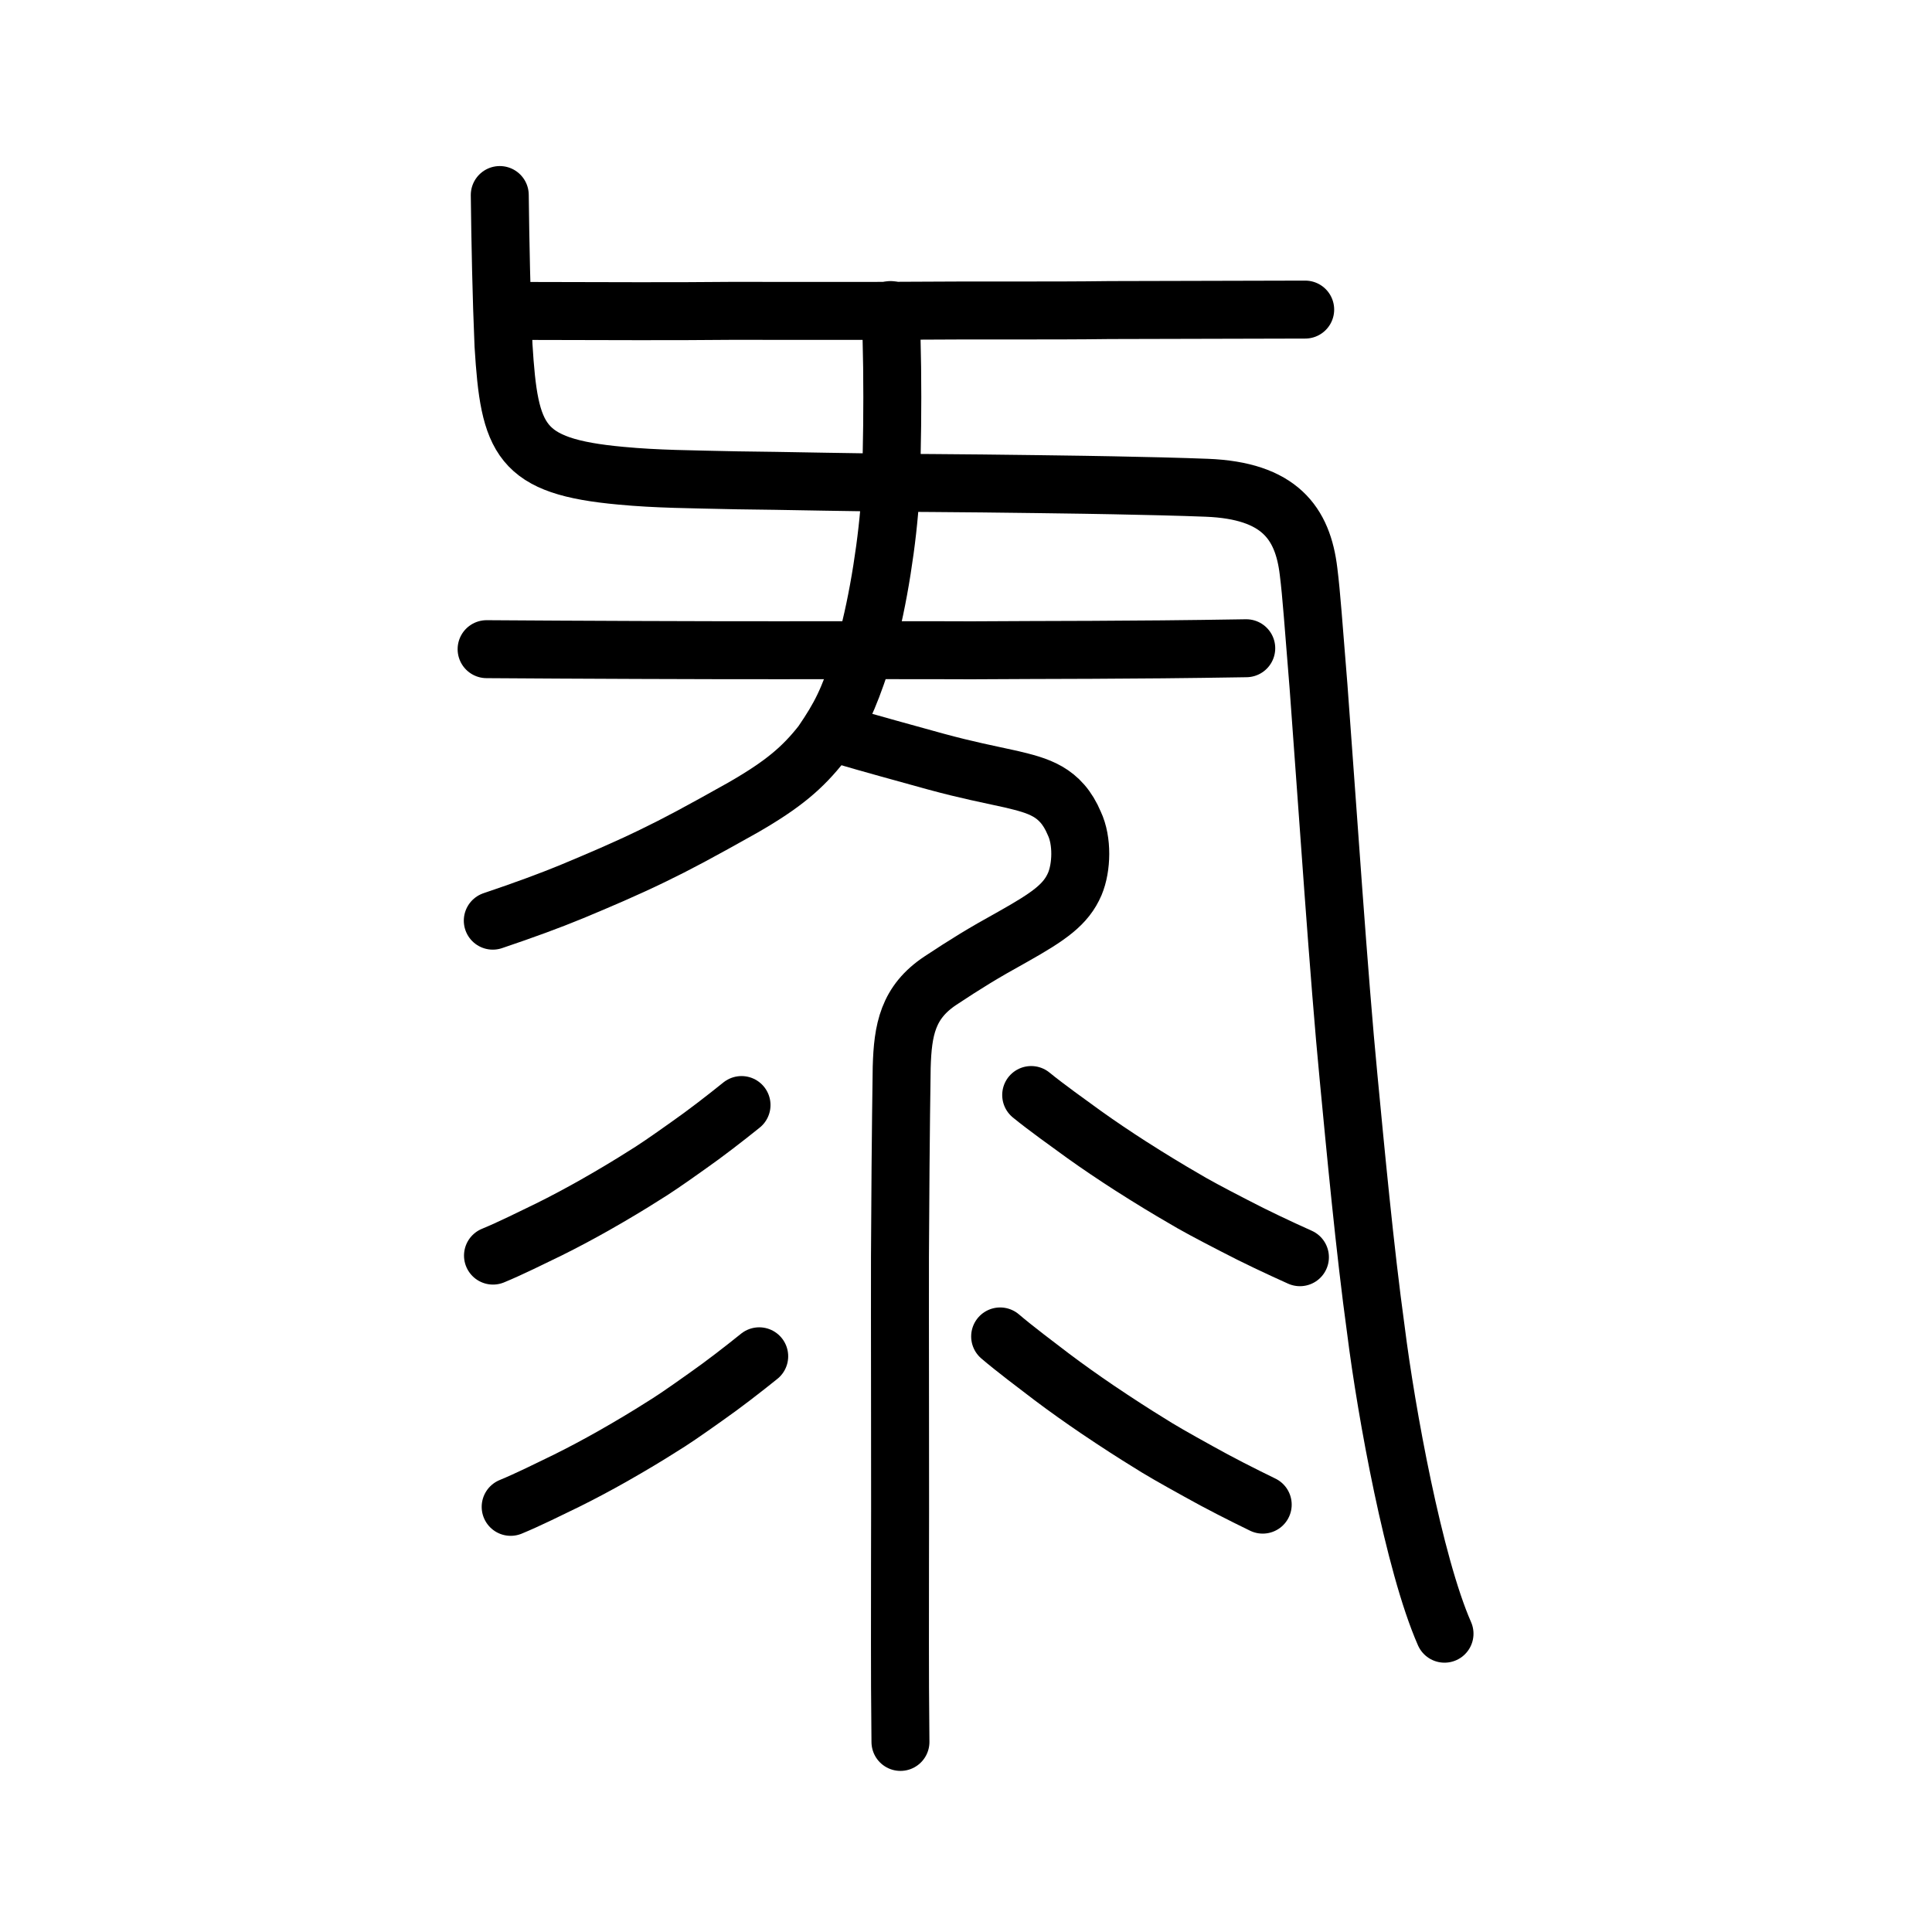 <?xml version="1.0" encoding="UTF-8" standalone="no"?>
<!-- Created with Inkscape (http://www.inkscape.org/) -->

<svg
   xmlns:dc="http://purl.org/dc/elements/1.1/"
   xmlns:cc="http://creativecommons.org/ns#"
   xmlns:rdf="http://www.w3.org/1999/02/22-rdf-syntax-ns#"
   xmlns:svg="http://www.w3.org/2000/svg"
   xmlns="http://www.w3.org/2000/svg"
   xmlns:sodipodi="http://sodipodi.sourceforge.net/DTD/sodipodi-0.dtd"
   xmlns:inkscape="http://www.inkscape.org/namespaces/inkscape"
   width="200px"
   height="200px"
   viewBox="0 0 200 200"
   version="1.1"
   id="SVGRoot"
   inkscape:version="0.92.3 (2405546, 2018-03-11)"
   sodipodi:docname="5f54ss.svg">
  <sodipodi:namedview
     id="base"
     pagecolor="#ffffff"
     bordercolor="#666666"
     borderopacity="1.0"
     inkscape:pageopacity="0.0"
     inkscape:pageshadow="2"
     inkscape:zoom="1.35"
     inkscape:cx="255.18798"
     inkscape:cy="24.262779"
     inkscape:document-units="px"
     inkscape:current-layer="layer1"
     showgrid="true"
     inkscape:window-width="1194"
     inkscape:window-height="791"
     inkscape:window-x="628"
     inkscape:window-y="90"
     inkscape:window-maximized="0"
     showguides="false"
     inkscape:snap-global="false"
     inkscape:measure-start="0,0"
     inkscape:measure-end="0,0">
    <inkscape:grid
       type="xygrid"
       id="grid6085" />
  </sodipodi:namedview>
  <defs
     id="defs5523" />
  <g
     id="layer1"
     inkscape:groupmode="layer"
     inkscape:label="レイヤー 1">
    <path
       style="opacity:1;vector-effect:none;fill:none;fill-opacity:1;stroke:#000000;stroke-width:6;stroke-linecap:round;stroke-linejoin:round;stroke-miterlimit:4;stroke-dasharray:none;stroke-dashoffset:0;stroke-opacity:1"
       d="m 53.961,32.188 c 9.482,0.02 15.452,0.054 21.797,-0.009 5.735,-0.005 13.556,0.029 19.036,-0.016 6.209,-0.056 13.836,0.02 20.089,-0.065 5.267,-0.013 13.818,-0.038 20.23,-0.05"
       id="path828"
       inkscape:connector-curvature="0"
       sodipodi:nodetypes="ccccc" />
    <path
       style="opacity:1;vector-effect:none;fill:none;fill-opacity:1;stroke:#000000;stroke-width:6;stroke-linecap:round;stroke-linejoin:round;stroke-miterlimit:4;stroke-dasharray:none;stroke-dashoffset:0;stroke-opacity:1"
       d="m 51.736,20.19 c 0.055,4.714 0.172,10.667 0.387,15.561 0.607,9.853 1.65,12.534 12.158,13.496 3.751,0.354 7.106,0.361 12.047,0.476 4.263,0.033 13.192,0.255 20.239,0.28 5.965,0.036 16.494,0.185 18.671,0.234 2.819,0.05 7.169,0.155 9.694,0.257 7.503,0.293 9.929,3.639 10.528,8.653 0.309,2.459 0.5,5.403 1.035,11.945 0.938,12.583 2.12,30.311 3.11,40.462 0.686,7.145 1.676,17.796 2.836,26.187 1.059,8.417 3.912,24.137 7.095,31.379"
       id="path823"
       inkscape:connector-curvature="0"
       sodipodi:nodetypes="cccccccccccc" />
    <path
       style="opacity:1;vector-effect:none;fill:none;fill-opacity:1;stroke:#000000;stroke-width:6;stroke-linecap:round;stroke-linejoin:round;stroke-miterlimit:4;stroke-dasharray:none;stroke-dashoffset:0;stroke-opacity:1"
       d="m 50.373,67.202 c 9.045,0.065 22.605,0.118 30.11,0.111 5.936,-1.1e-5 14.71,-0.019 20.105,0.007 8.056,-0.059 15.621,-0.002 28.423,-0.214"
       id="path832"
       inkscape:connector-curvature="0"
       sodipodi:nodetypes="cccc" />
    <path
       style="opacity:1;vector-effect:none;fill:none;fill-opacity:1;stroke:#000000;stroke-width:6;stroke-linecap:round;stroke-linejoin:miter;stroke-miterlimit:4;stroke-dasharray:none;stroke-dashoffset:0;stroke-opacity:1"
       d="m 51.013,95.307 c 3.231,-1.091 5.868,-2.055 8.232,-3.032 2.788,-1.162 5.451,-2.293 8.29,-3.669 2.598,-1.255 4.867,-2.474 9.382,-5.01 4.192,-2.412 6.195,-4.141 8.174,-6.664 1.957,-2.869 2.678,-4.374 4.045,-8.45 1.385,-4.146 2.481,-10.529 2.912,-15.518 0.283,-3.227 0.489,-13.44 0.141,-20.867"
       id="path6087-1"
       inkscape:connector-curvature="0"
       sodipodi:nodetypes="cccccccc" />
    <path
       style="opacity:1;vector-effect:none;fill:none;fill-opacity:1;stroke:#000000;stroke-width:6;stroke-linecap:round;stroke-linejoin:round;stroke-miterlimit:4;stroke-dasharray:none;stroke-dashoffset:0;stroke-opacity:1"
       d="m 76.763,114.394 c -1.735,1.396 -3.712,2.928 -5.547,4.213 -2.175,1.547 -3.517,2.47 -4.671,3.168 -1.13,0.723 -2.985,1.847 -4.998,2.988 -1.509,0.852 -3.162,1.738 -4.753,2.524 -1.59,0.772 -4.063,1.999 -5.76,2.692"
       id="path834-98"
       inkscape:connector-curvature="0"
       sodipodi:nodetypes="cccccc" />
    <path
       style="opacity:1;vector-effect:none;fill:none;fill-opacity:1;stroke:#000000;stroke-width:6;stroke-linecap:round;stroke-linejoin:round;stroke-miterlimit:4;stroke-dasharray:none;stroke-dashoffset:0;stroke-opacity:1"
       d="m 93.215,180.323 c -0.089,-8.201 -0.035,-13.054 -0.047,-18.217 0.03,-3.461 -0.021,-28.239 -0.004,-32.045 0.017,-4.812 0.086,-13.509 0.179,-19.573 0.111,-3.883 0.624,-6.733 4.025,-8.984 2.601,-1.714 4.264,-2.758 7.451,-4.517 3.818,-2.147 5.54,-3.367 6.449,-5.489 0.72,-1.717 0.793,-4.47 -0.054,-6.253 -1.403,-3.35 -3.762,-3.916 -6.546,-4.584 -2.508,-0.555 -4.498,-0.926 -7.79,-1.82 -3.29,-0.915 -6.392,-1.748 -9.971,-2.803"
       id="path845"
       inkscape:connector-curvature="0"
       sodipodi:nodetypes="ccccccccccc" />
    <path
       style="opacity:1;vector-effect:none;fill:none;fill-opacity:1;stroke:#000000;stroke-width:6;stroke-linecap:round;stroke-linejoin:round;stroke-miterlimit:4;stroke-dasharray:none;stroke-dashoffset:0;stroke-opacity:1"
       d="m 78.593,140.403 c -1.735,1.396 -3.712,2.928 -5.547,4.213 -2.175,1.547 -3.517,2.47 -4.671,3.168 -1.13,0.723 -2.985,1.847 -4.998,2.988 -1.509,0.852 -3.162,1.738 -4.753,2.524 -1.59,0.772 -4.063,1.999 -5.76,2.692"
       id="path834-98-0"
       inkscape:connector-curvature="0"
       sodipodi:nodetypes="cccccc" />
    <path
       style="opacity:1;vector-effect:none;fill:none;fill-opacity:1;stroke:#000000;stroke-width:6;stroke-linecap:round;stroke-linejoin:round;stroke-miterlimit:4;stroke-dasharray:none;stroke-dashoffset:0;stroke-opacity:1"
       d="m 134.568,130.146 c -2.202,-0.99 -4.656,-2.142 -6.804,-3.269 -2.569,-1.325 -4.124,-2.155 -5.37,-2.909 -1.259,-0.722 -3.264,-1.932 -5.367,-3.278 -1.573,-1.01 -3.252,-2.136 -4.804,-3.247 -1.539,-1.116 -3.956,-2.842 -5.475,-4.086"
       id="path834-98-0-3"
       inkscape:connector-curvature="0"
       sodipodi:nodetypes="cccccc" />
    <path
       style="opacity:1;vector-effect:none;fill:none;fill-opacity:1;stroke:#000000;stroke-width:6;stroke-linecap:round;stroke-linejoin:round;stroke-miterlimit:4;stroke-dasharray:none;stroke-dashoffset:0;stroke-opacity:1"
       d="m 130.716,155.759 c -2.151,-1.047 -4.549,-2.262 -6.648,-3.44 -2.51,-1.388 -4.029,-2.255 -5.247,-3.037 -1.23,-0.751 -3.189,-2.006 -5.244,-3.397 -1.536,-1.044 -3.177,-2.205 -4.693,-3.347 -1.503,-1.146 -3.865,-2.92 -5.349,-4.191"
       id="path834-98-0-3-0"
       inkscape:connector-curvature="0"
       sodipodi:nodetypes="cccccc"
       inkscape:transform-center-x="2.5587011"
       inkscape:transform-center-y="-3.1571451" />
  </g>
</svg>
